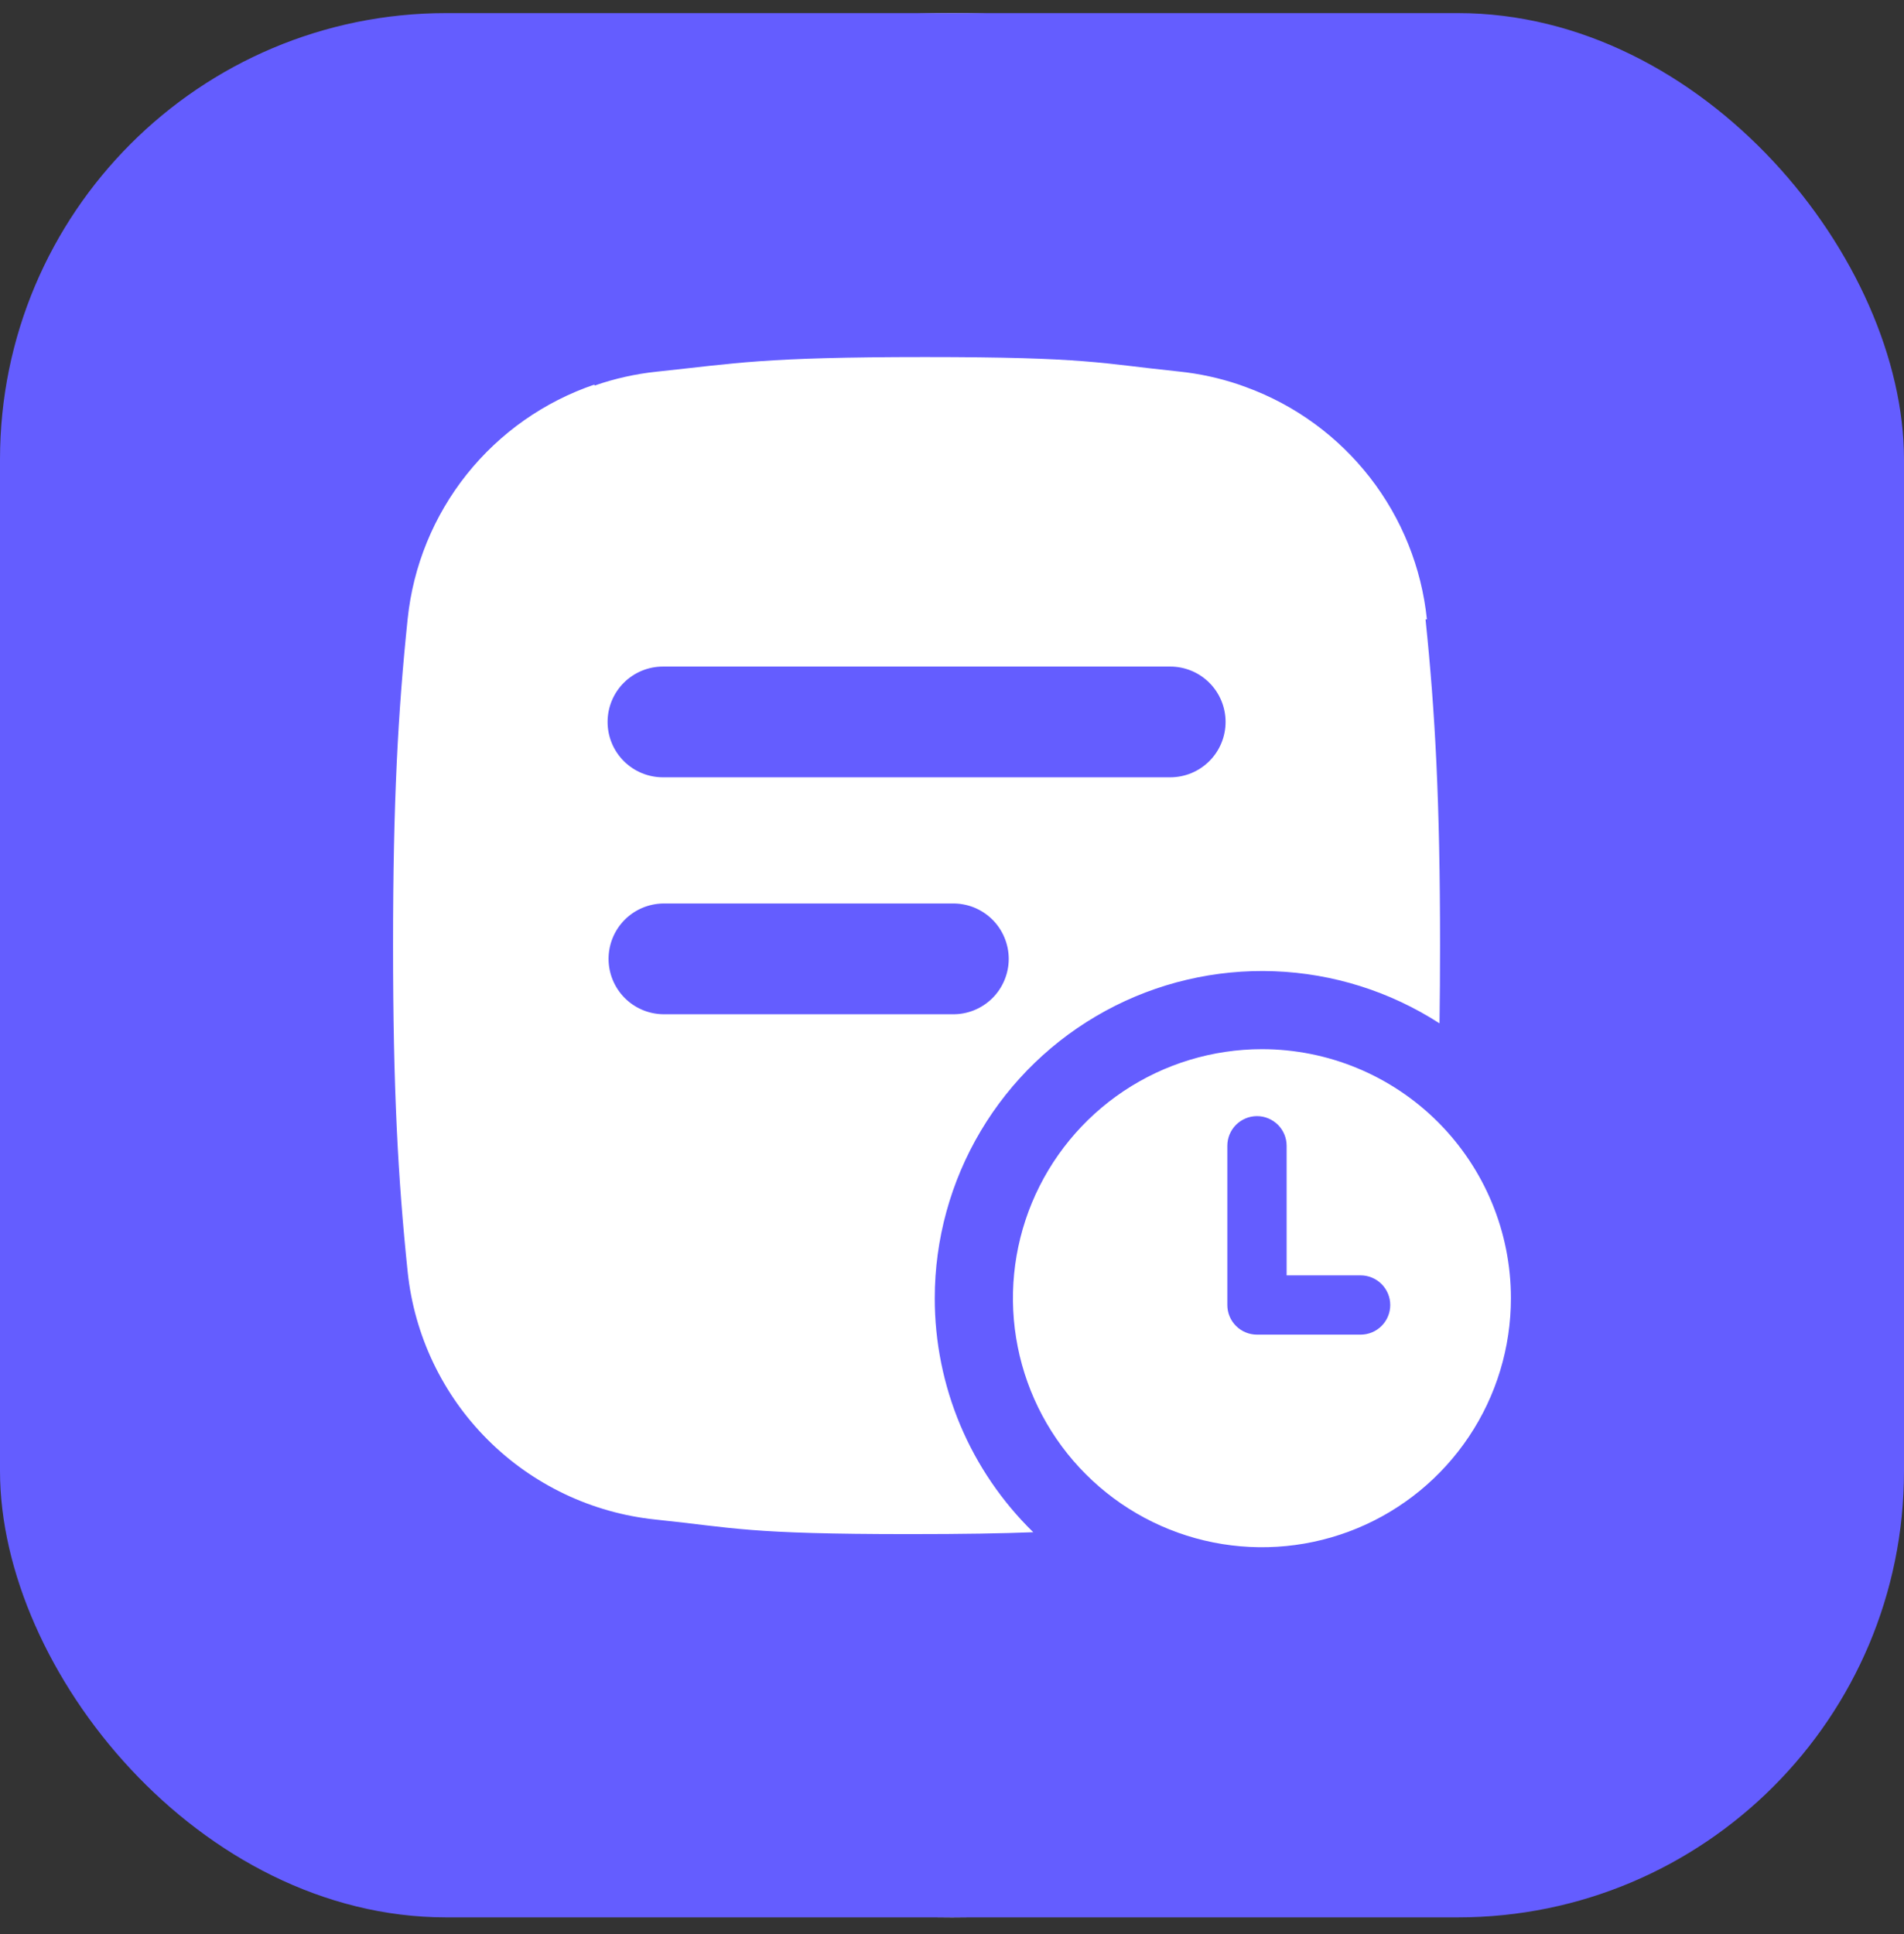 <svg width="64" height="65" viewBox="0 0 64 65" fill="none" xmlns="http://www.w3.org/2000/svg">
<rect x="0" y="0" width="64" height="65" fill="#333333" stroke="none"/>
<circle cx="32" cy="32.44" r="32" fill="white"/>
<rect y="0.44" width="64" height="64" rx="15" fill="#645DFF"/>
<g clip-path="url(#clip0_4627_323)">
<path d="M31.42 43.63C31.421 41.653 31.954 39.713 32.964 38.014C33.974 36.314 35.424 34.918 37.16 33.973C38.897 33.027 40.856 32.568 42.832 32.642C44.807 32.715 46.727 33.321 48.387 34.393C48.399 33.578 48.405 32.709 48.405 31.77C48.405 26.946 48.241 23.935 47.917 20.816H47.963C47.784 19.078 47.12 17.426 46.048 16.047C44.975 14.668 43.537 13.617 41.897 13.016C41.81 12.983 41.723 12.952 41.636 12.922C40.988 12.704 40.318 12.558 39.637 12.487L39.573 12.48C36.978 12.213 36.562 12 31.09 12C25.619 12 24.734 12.213 22.142 12.484L22.077 12.491C21.363 12.566 20.66 12.723 19.983 12.959V12.924C18.293 13.499 16.803 14.546 15.69 15.941C14.577 17.337 13.887 19.022 13.703 20.798C13.378 23.923 13.212 26.937 13.212 31.77C13.212 36.604 13.378 39.618 13.703 42.743C13.925 44.875 14.873 46.867 16.39 48.383C17.906 49.899 19.897 50.847 22.03 51.069L22.094 51.076C24.689 51.346 25.105 51.559 30.576 51.559C32.388 51.559 33.701 51.536 34.731 51.495C33.682 50.471 32.848 49.248 32.279 47.898C31.711 46.547 31.419 45.096 31.42 43.63ZM22.28 22.402H39.335C39.829 22.402 40.302 22.598 40.651 22.947C41 23.296 41.196 23.77 41.196 24.263C41.196 24.757 41 25.23 40.651 25.579C40.302 25.928 39.829 26.124 39.335 26.124H22.284C21.79 26.124 21.317 25.928 20.968 25.579C20.619 25.23 20.423 24.757 20.423 24.263C20.423 23.77 20.619 23.296 20.968 22.947C21.317 22.598 21.79 22.402 22.284 22.402H22.28ZM22.28 34.087C21.793 34.078 21.329 33.877 20.988 33.529C20.647 33.181 20.456 32.713 20.456 32.226C20.456 31.739 20.647 31.271 20.988 30.923C21.329 30.575 21.793 30.375 22.28 30.365H32.007C32.255 30.36 32.501 30.404 32.731 30.495C32.961 30.587 33.171 30.723 33.348 30.896C33.525 31.07 33.665 31.277 33.761 31.505C33.857 31.733 33.907 31.979 33.907 32.226C33.907 32.474 33.857 32.719 33.761 32.947C33.665 33.176 33.525 33.383 33.348 33.556C33.171 33.729 32.961 33.866 32.731 33.957C32.501 34.048 32.255 34.093 32.007 34.087H22.28Z" fill="white"/>
<path d="M42.418 35.261C40.763 35.261 39.144 35.752 37.768 36.671C36.392 37.591 35.319 38.898 34.685 40.427C34.052 41.957 33.886 43.64 34.209 45.263C34.532 46.887 35.329 48.378 36.5 49.548C37.67 50.719 39.161 51.516 40.785 51.839C42.409 52.162 44.091 51.996 45.621 51.363C47.15 50.729 48.457 49.657 49.377 48.28C50.297 46.904 50.787 45.286 50.787 43.63C50.787 41.41 49.906 39.282 48.336 37.712C46.766 36.142 44.638 35.261 42.418 35.261ZM45.735 44.855H42.252C41.987 44.855 41.734 44.75 41.547 44.563C41.36 44.377 41.255 44.123 41.255 43.859V38.508C41.255 38.243 41.36 37.99 41.547 37.803C41.734 37.617 41.987 37.511 42.252 37.511C42.516 37.511 42.769 37.617 42.956 37.803C43.143 37.99 43.248 38.243 43.248 38.508V42.863H45.735C45.999 42.863 46.253 42.968 46.439 43.155C46.626 43.342 46.731 43.595 46.731 43.859C46.731 44.123 46.626 44.377 46.439 44.563C46.253 44.75 45.999 44.855 45.735 44.855Z" fill="white"/>
</g>
<defs>
<clipPath id="clip0_4627_323">
<rect width="40" height="40" fill="white" transform="translate(12 12)"/>
</clipPath>
</defs>
</svg>

